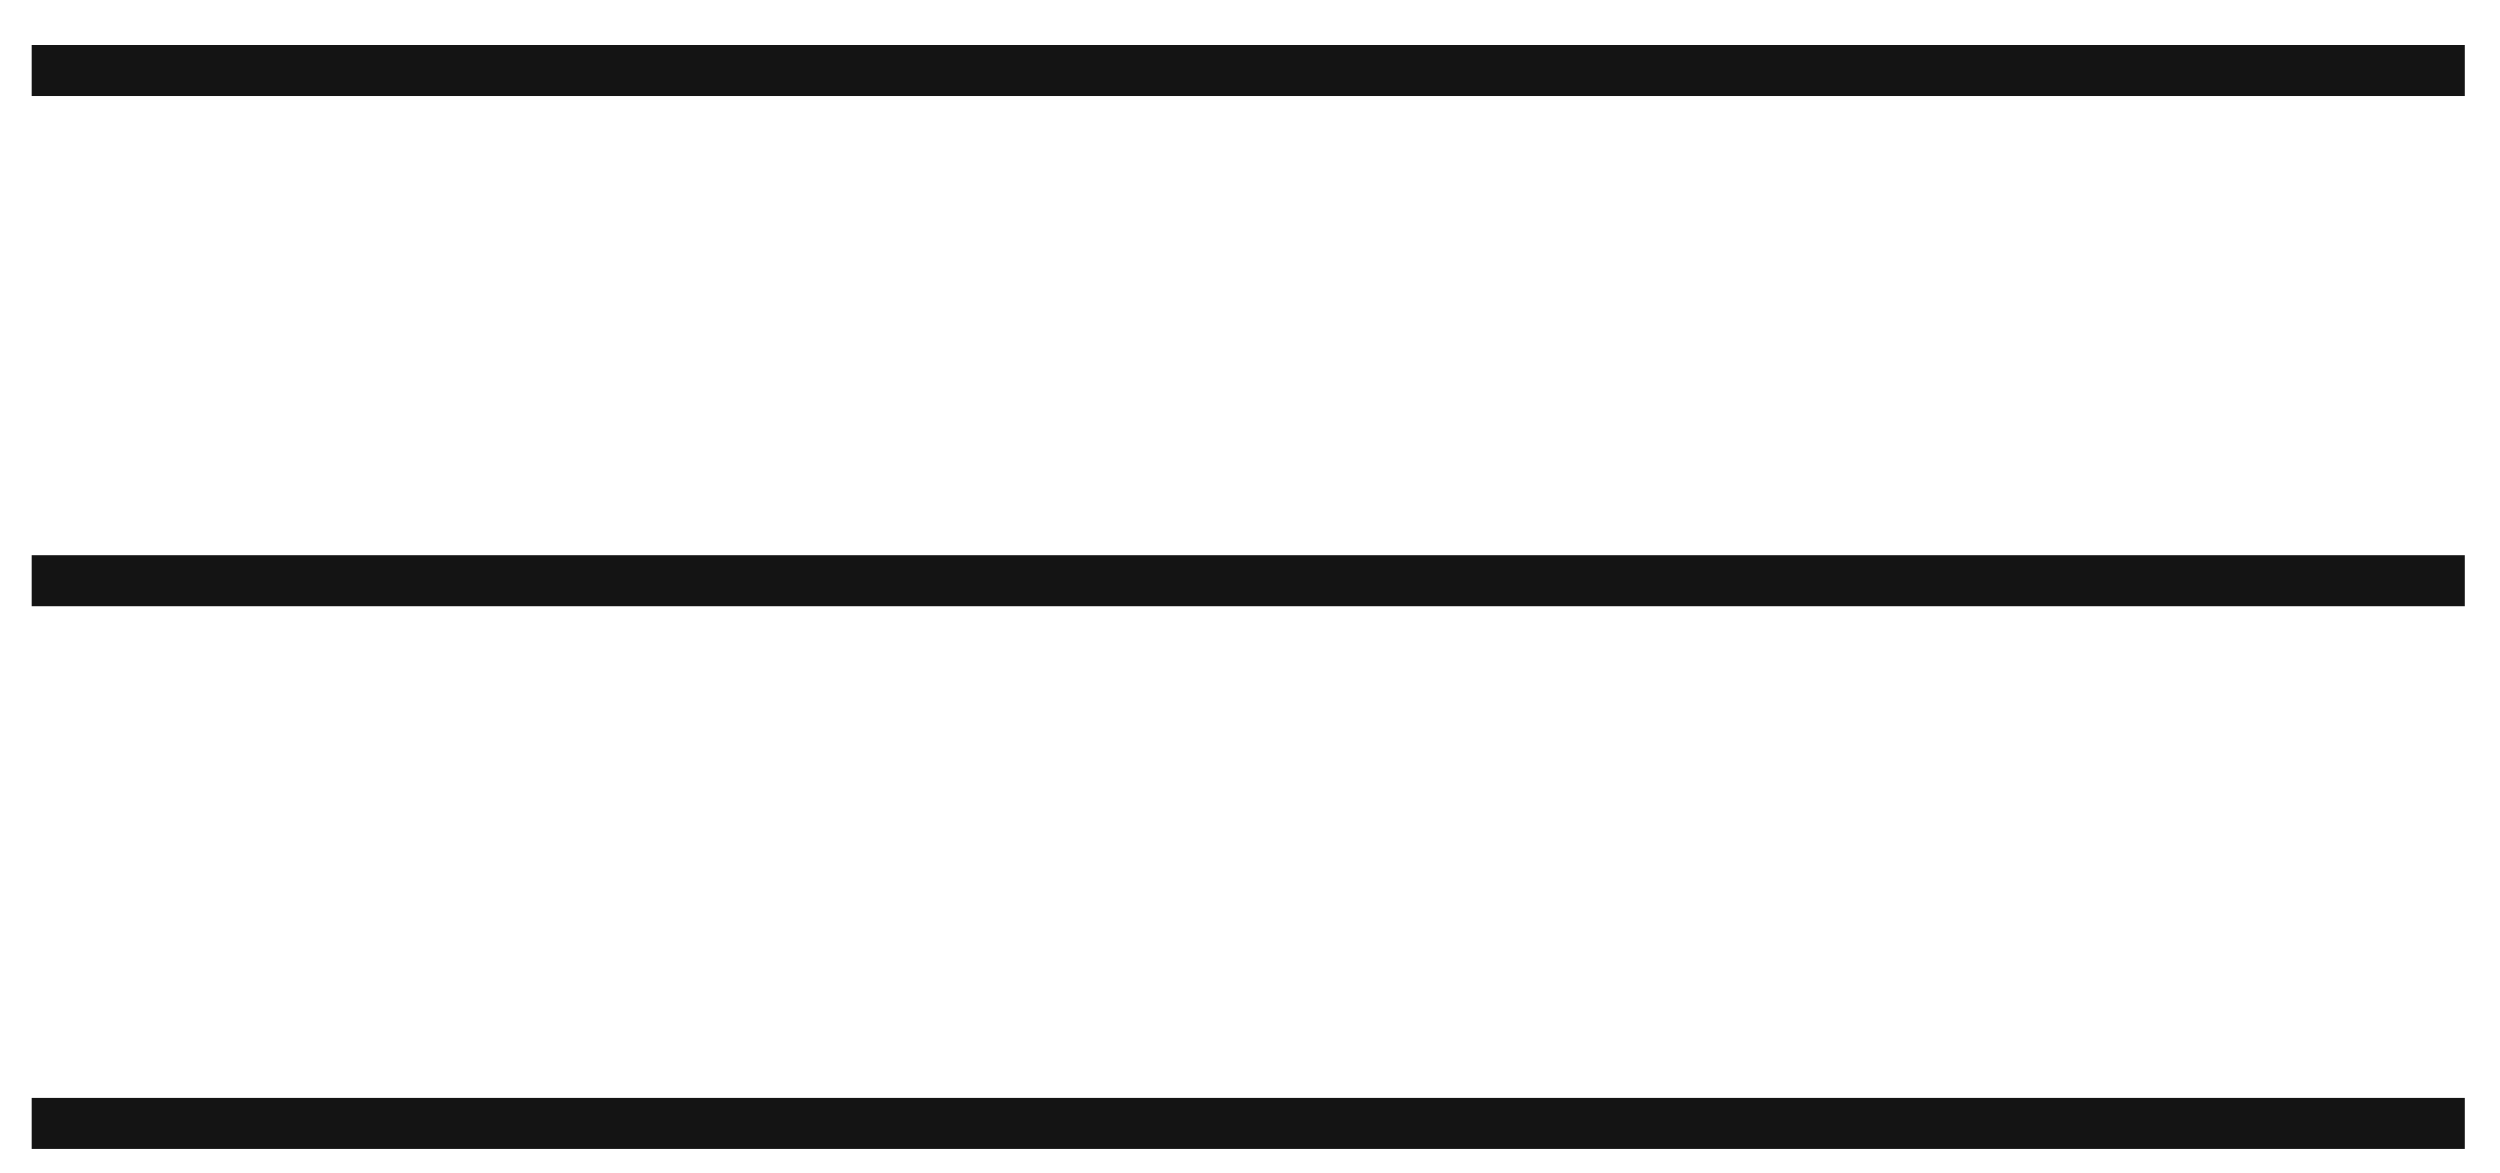 <?xml version="1.0" encoding="UTF-8"?> <svg xmlns="http://www.w3.org/2000/svg" width="49" height="23" viewBox="0 0 49 23" fill="none"><line x1="0.621" y1="1.382" x2="48.31" y2="1.382" stroke="#141414"></line><line x1="0.621" y1="22.019" x2="48.31" y2="22.019" stroke="#141414"></line><line x1="0.621" y1="11.382" x2="48.31" y2="11.382" stroke="#141414"></line></svg> 